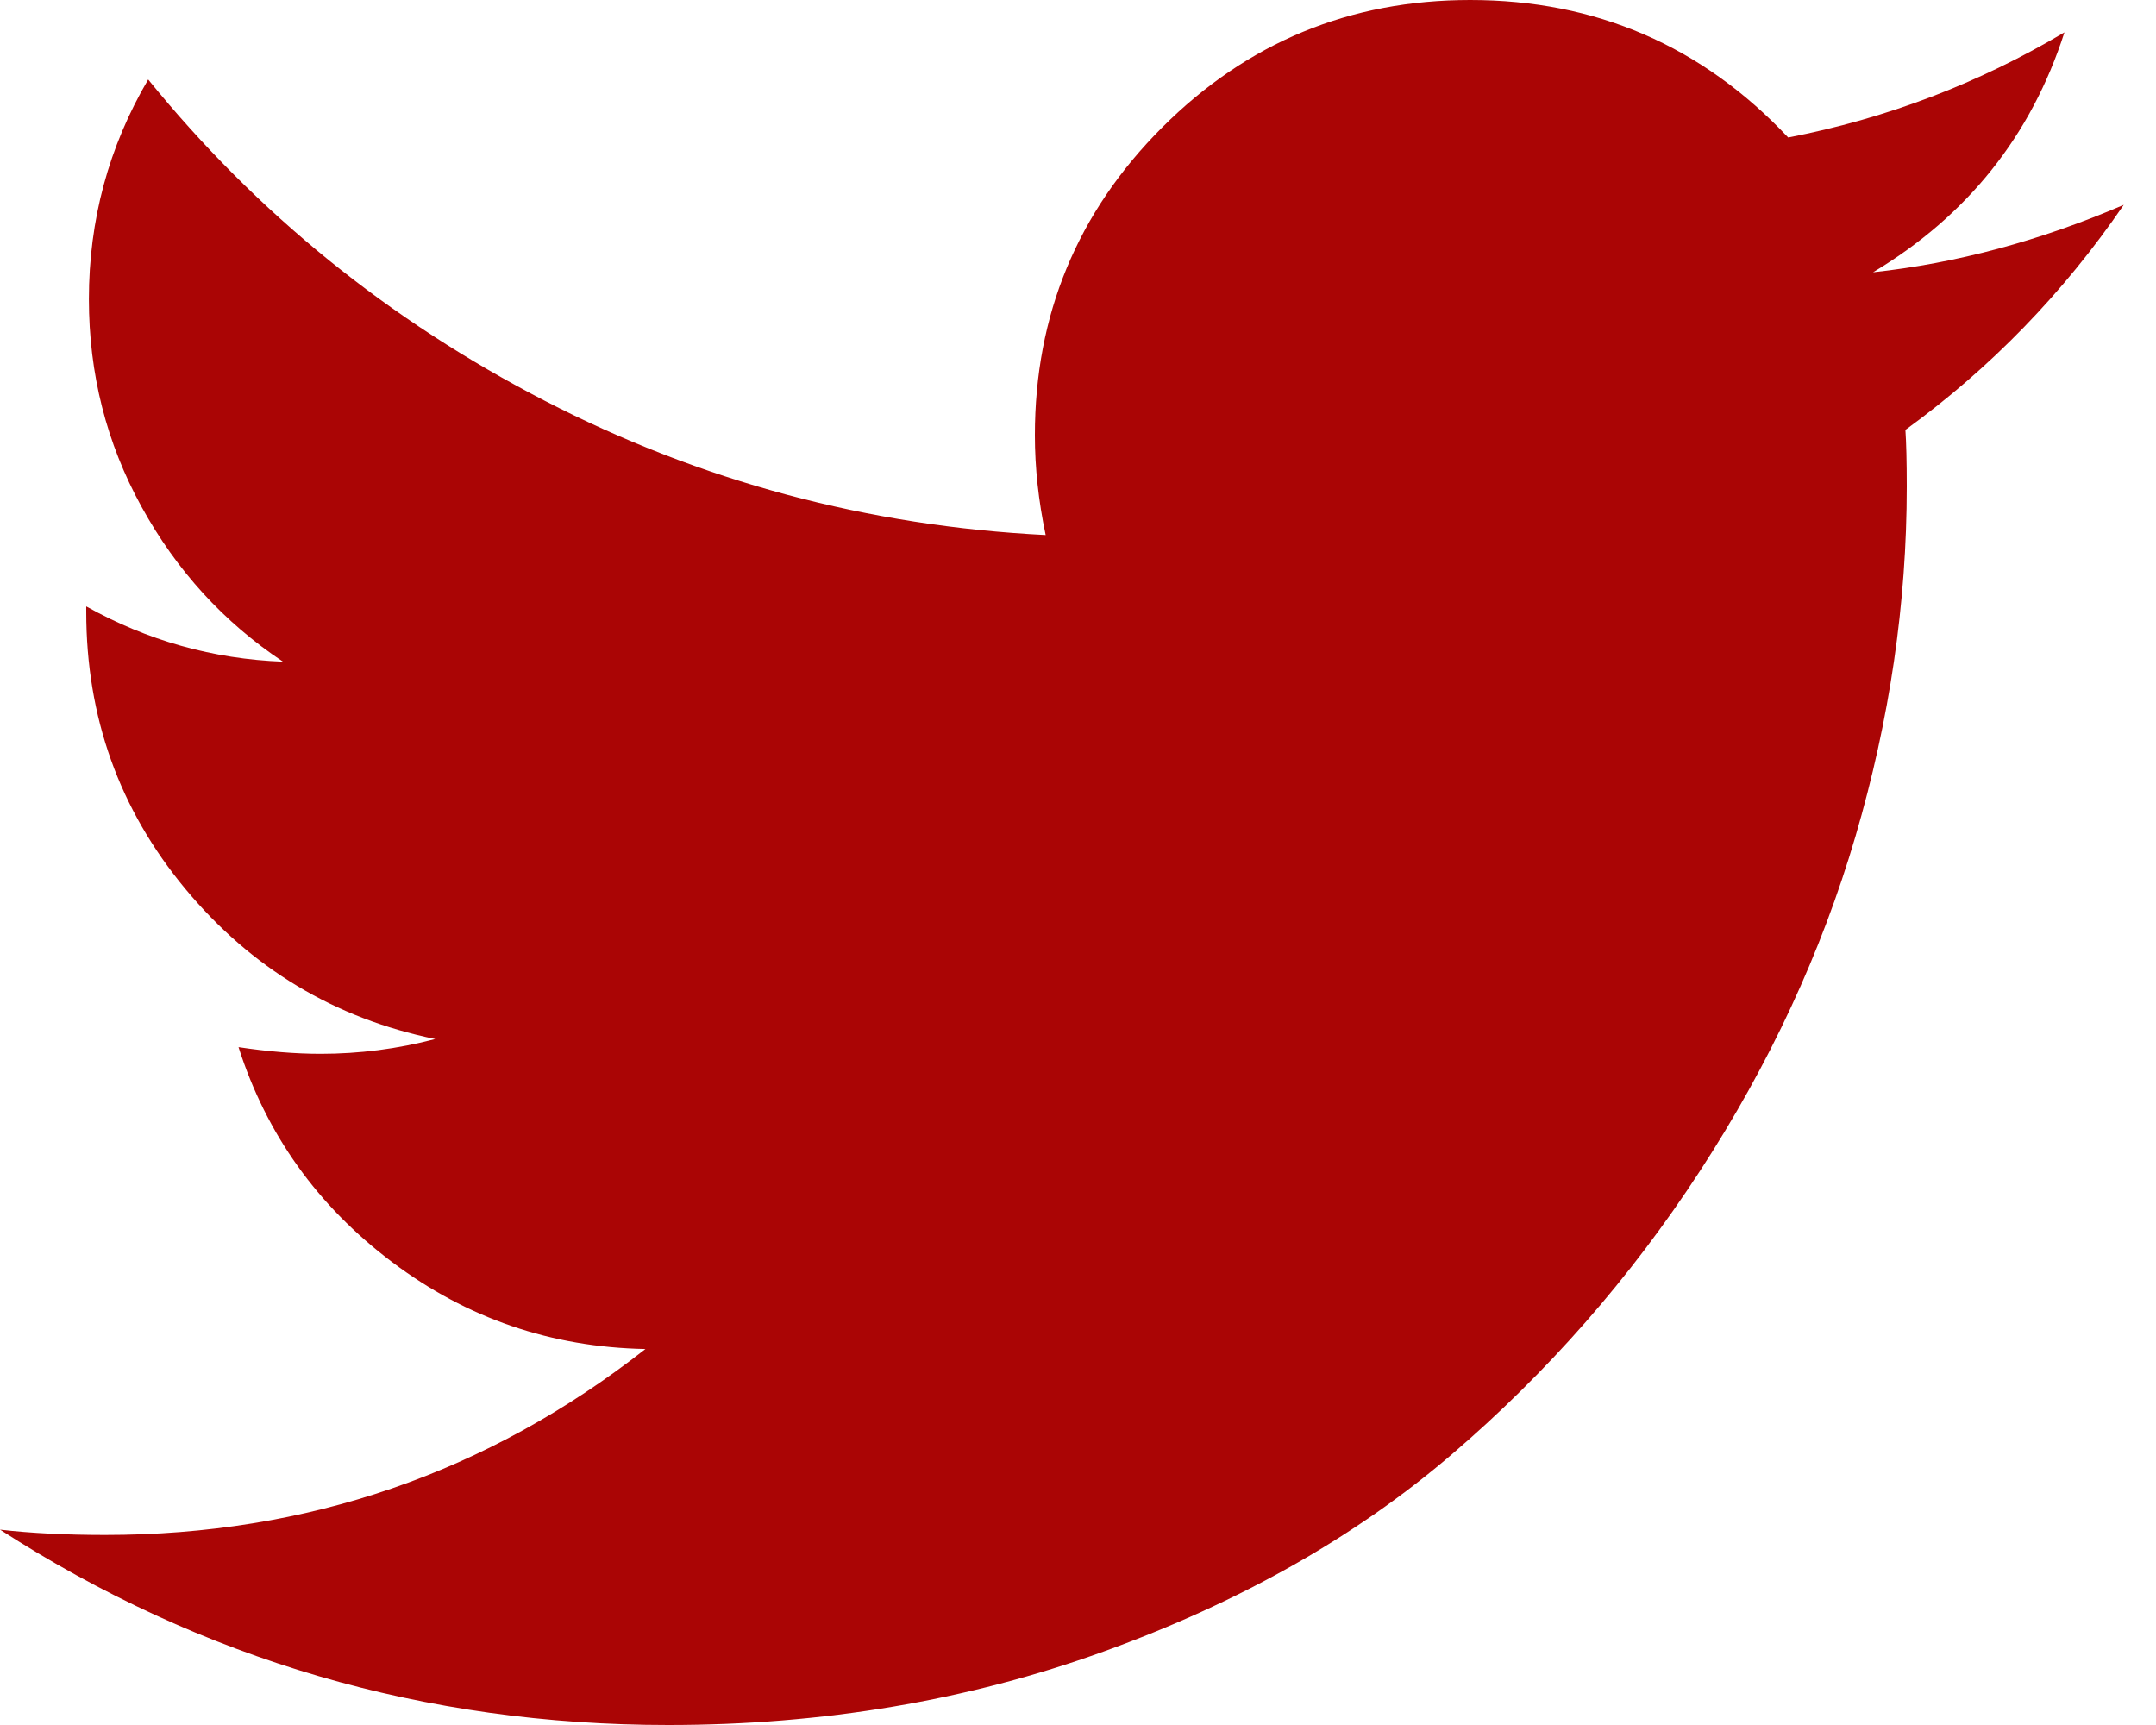 <?xml version="1.0" encoding="UTF-8"?>
<svg width="30px" height="24px" viewBox="0 0 30 24" version="1.1" xmlns="http://www.w3.org/2000/svg" xmlns:xlink="http://www.w3.org/1999/xlink">
    <!-- Generator: Sketch 43.2 (39069) - http://www.bohemiancoding.com/sketch -->
    <title>tweeter-header</title>
    <desc>Created with Sketch.</desc>
    <defs></defs>
    <g id="Page-1" stroke="none" stroke-width="1" fill="none" fill-rule="evenodd">
        <g id="Desktop" transform="translate(-971, -22)" fill="#AA0505">
            <g id="Header" transform="translate(14, 19)">
                <g id="RS-header" transform="translate(929, 3)">
                    <path d="M57.551,2.85 C56.388,3.35 55.225,3.662 54.063,3.788 C55.376,3 56.263,1.888 56.726,0.45 C55.526,1.163 54.244,1.65 52.882,1.913 C51.682,0.638 50.207,0 48.457,0 C46.782,0 45.354,0.591 44.172,1.772 C42.991,2.953 42.4,4.381 42.4,6.056 C42.4,6.506 42.45,6.969 42.55,7.444 C40.075,7.319 37.753,6.697 35.584,5.578 C33.415,4.459 31.575,2.969 30.062,1.106 C29.512,2.043 29.237,3.062 29.237,4.162 C29.237,5.2 29.481,6.163 29.969,7.05 C30.456,7.937 31.112,8.656 31.938,9.206 C30.962,9.169 30.05,8.912 29.2,8.437 L29.2,8.512 C29.2,9.975 29.659,11.259 30.578,12.366 C31.497,13.472 32.656,14.169 34.056,14.456 C33.531,14.594 33,14.662 32.462,14.662 C32.112,14.662 31.731,14.631 31.319,14.569 C31.706,15.781 32.419,16.778 33.456,17.559 C34.494,18.341 35.669,18.744 36.981,18.769 C34.781,20.494 32.275,21.356 29.463,21.356 C28.925,21.356 28.438,21.332 28,21.282 C30.813,23.094 33.913,24 37.3,24 C39.45,24 41.469,23.66 43.356,22.978 C45.244,22.297 46.857,21.385 48.194,20.241 C49.531,19.097 50.685,17.781 51.653,16.294 C52.622,14.806 53.344,13.253 53.819,11.634 C54.294,10.015 54.532,8.394 54.532,6.769 C54.532,6.418 54.525,6.156 54.513,5.981 C55.7,5.119 56.713,4.075 57.551,2.85 L57.551,2.85 Z" id="tweeter-header"></path>
                </g>
            </g>
        </g>
    </g>
</svg>